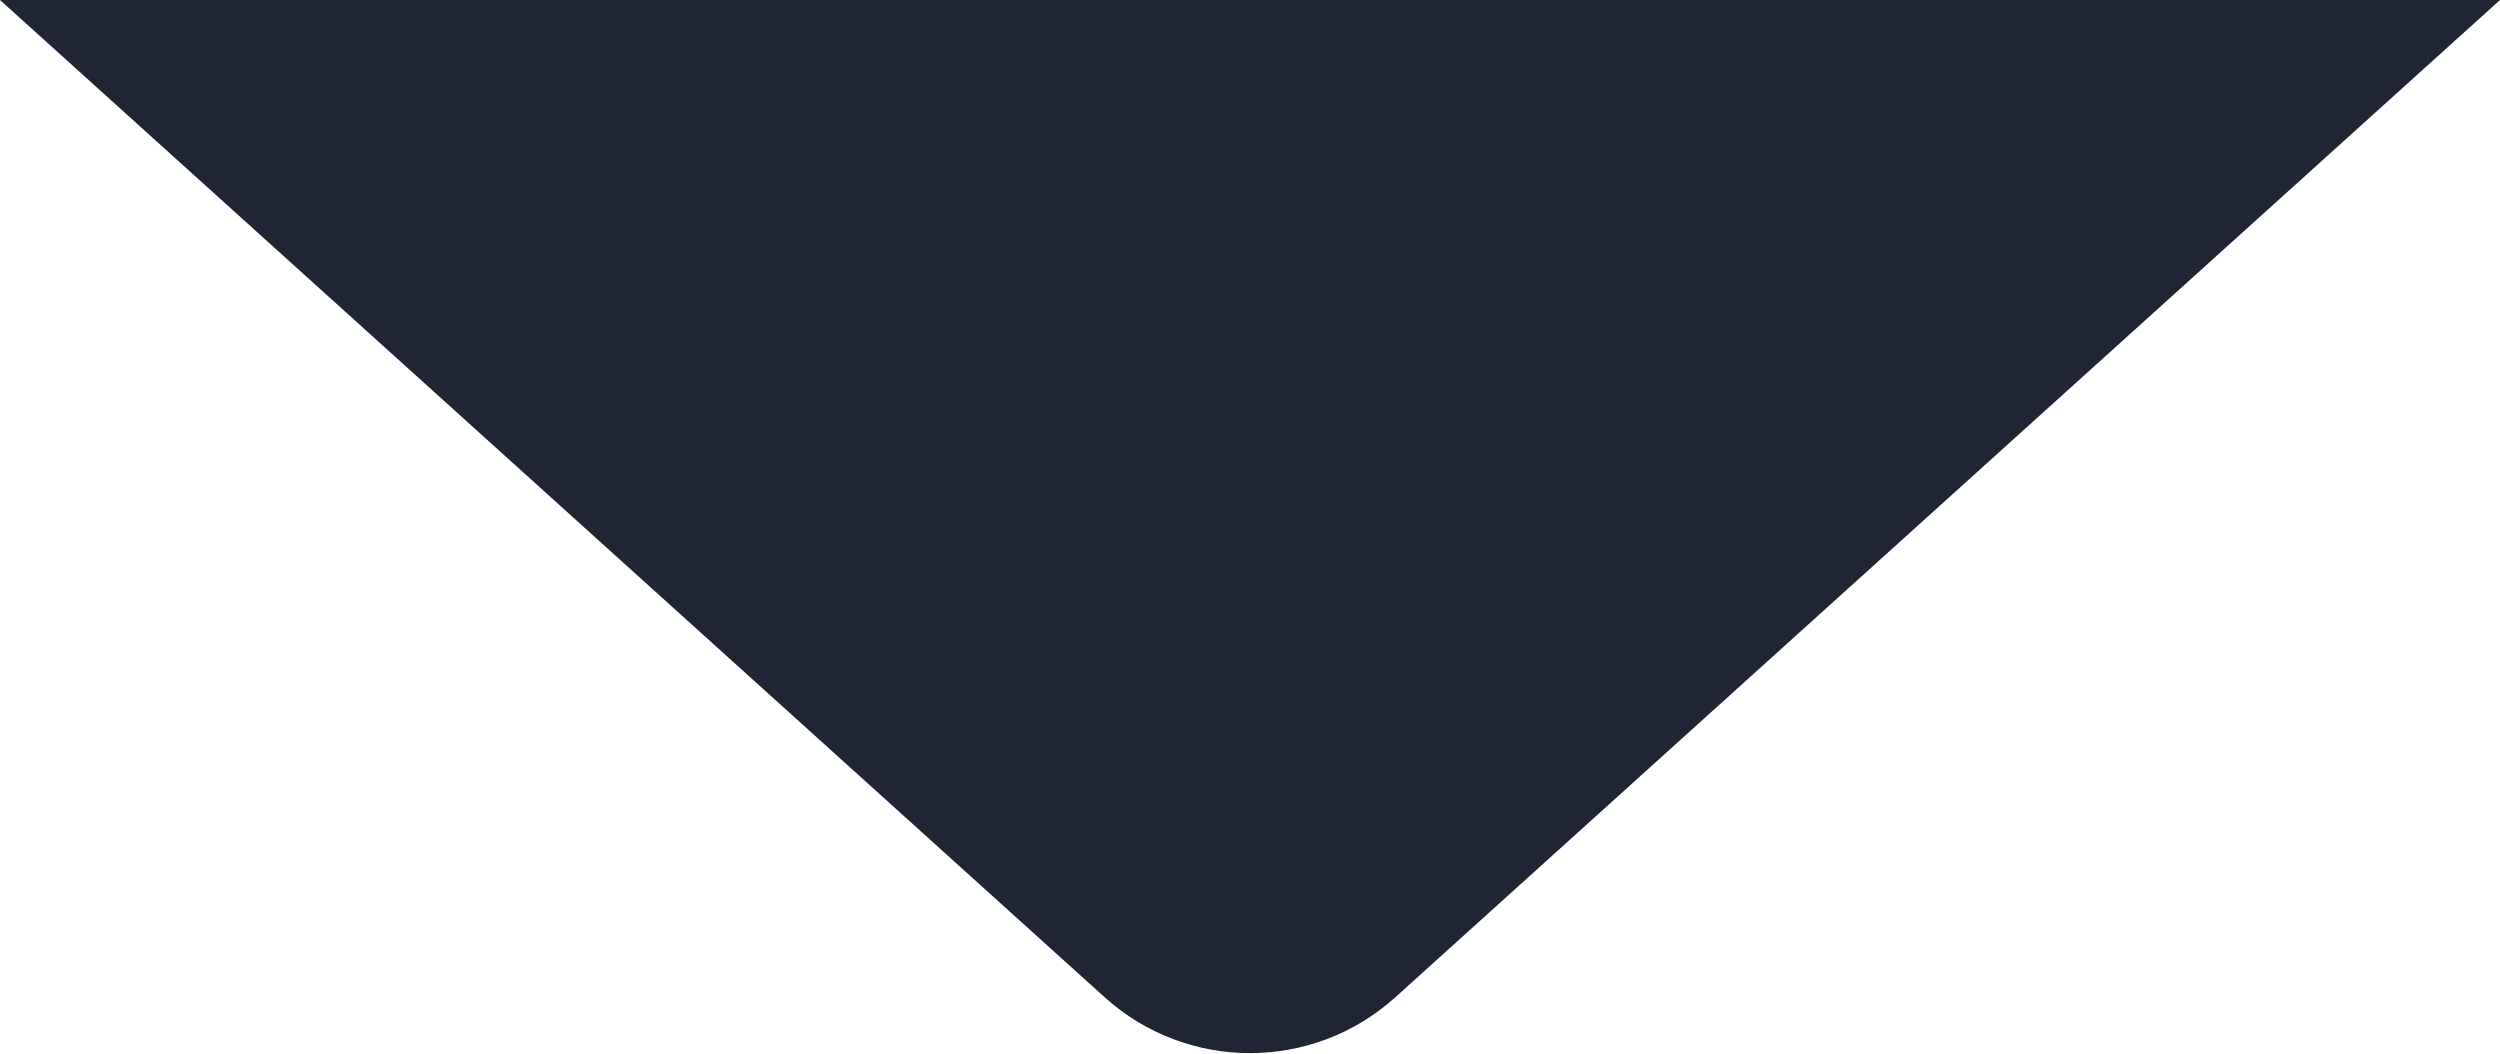 <?xml version="1.0" encoding="UTF-8"?> <svg xmlns="http://www.w3.org/2000/svg" width="1440" height="607" viewBox="0 0 1440 607" fill="none"> <path d="M0 0H1440L803.763 574.381C756.182 617.336 683.818 617.336 636.237 574.381L0 0Z" fill="#1F2533"></path> </svg> 